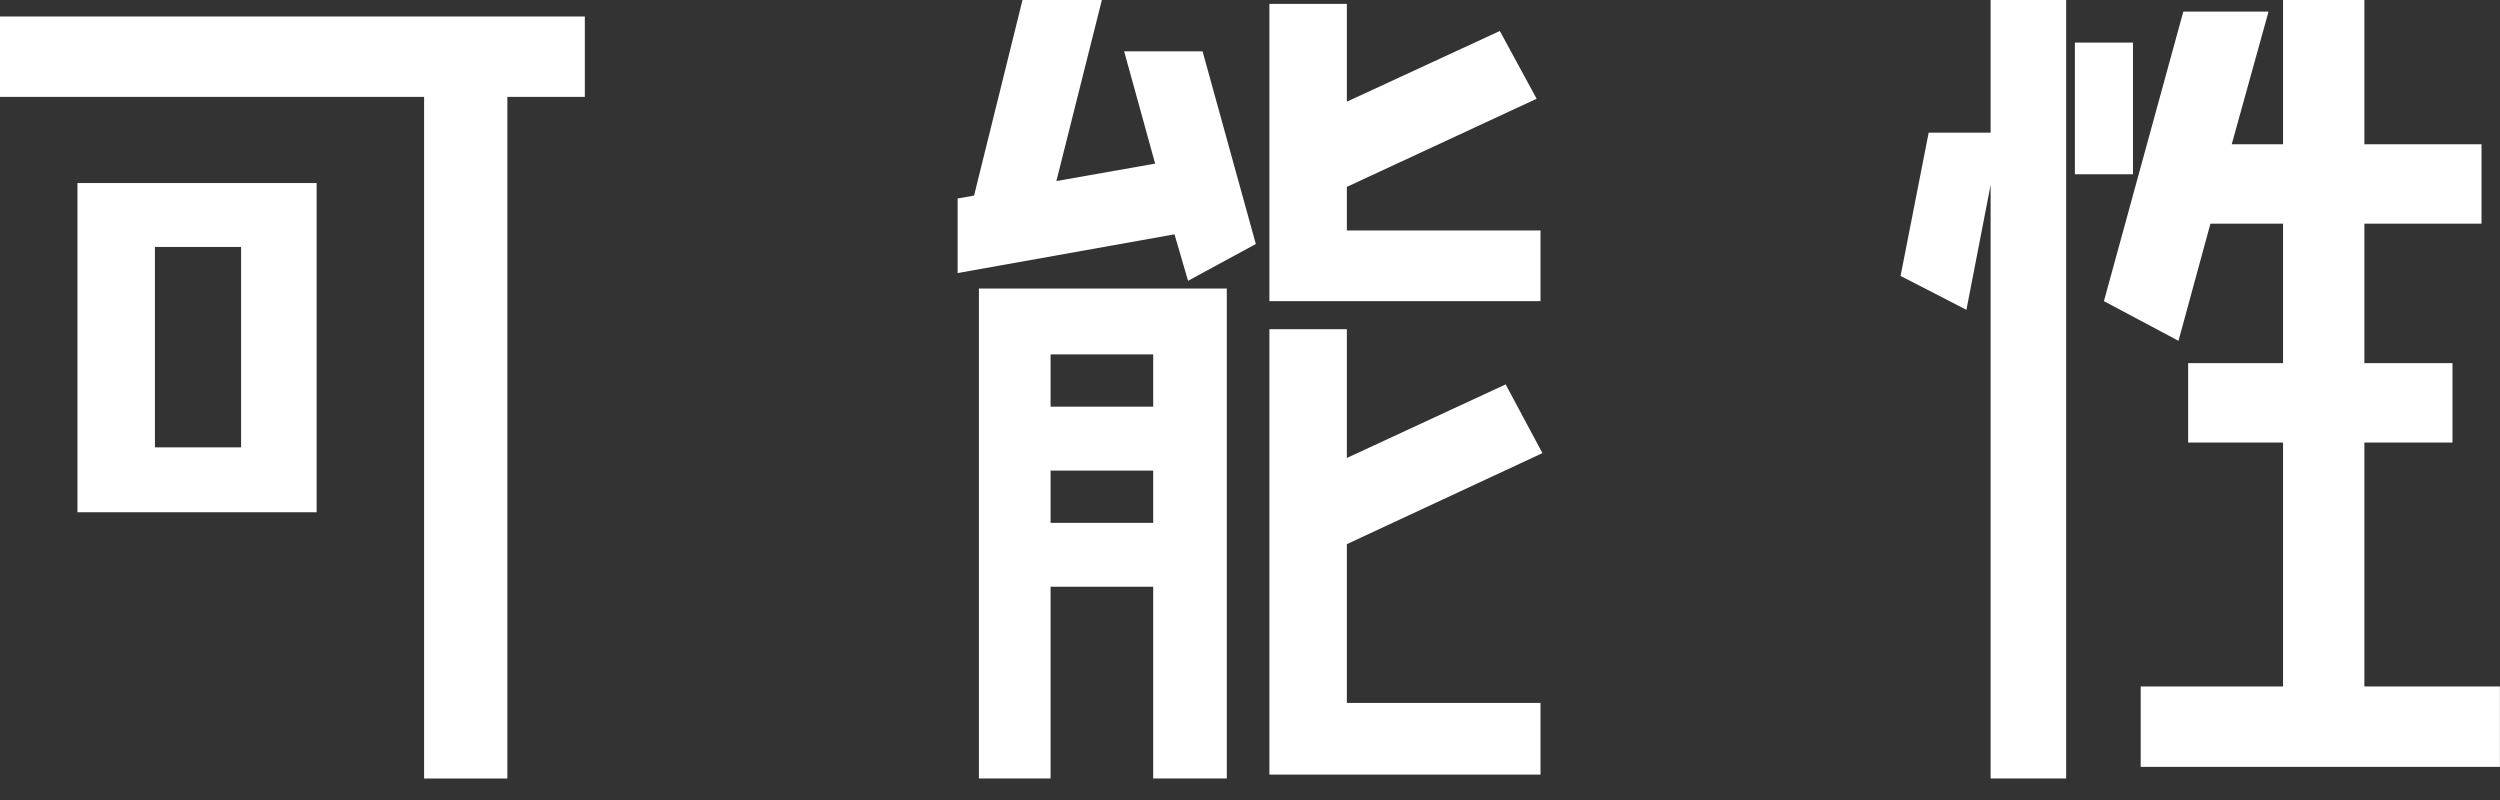 <svg width="100" height="32" viewBox="0 0 100 32" fill="none" xmlns="http://www.w3.org/2000/svg">
<rect x="0" y="0" width="100" height="32" fill="#333333" stroke="none"/>
<path d="M94.575 27.459H99.997V30.674H85.628V27.459H91.322V17.7H87.526V14.524H91.322V8.947H88.417L87.139 13.633L84.157 12.045L87.332 0.465H90.741L89.269 5.771H91.322V0H94.575V5.771H99.261V8.947H94.575V14.524H98.099V17.7H94.575V27.459ZM85.319 1.704V6.971H82.995V1.704H85.319ZM79.625 5.306V0H82.646V31.139H79.625V7.397L78.657 12.393L76.023 11.038L77.147 5.306H79.625Z" fill="white"/>
<path d="M61.62 9.218V12.045H50.776V0.155H53.874V4.067L59.993 1.239L61.465 3.95L53.874 7.475V9.218H61.62ZM53.874 21.766V28.118H61.62V30.984H50.776V13.168H53.874V18.319L60.226 15.376L61.697 18.125L53.874 21.766ZM39.157 31.139V11.541H49.072V31.139H46.128V23.47H42.023V31.139H39.157ZM42.023 20.914H46.128V18.823H42.023V20.914ZM46.128 14.175H42.023V16.267H46.128V14.175ZM44.966 2.053H48.103L50.233 9.76L47.522 11.232L46.98 9.373L38.305 10.922V7.94L38.963 7.823L40.9 0H44.075L42.255 7.242L46.206 6.545L44.966 2.053Z" fill="white"/>
<path d="M23.393 0.66V3.875H20.294V31.14H16.964V3.875H0V0.66H23.393ZM3.098 20.49V7.322H12.665V20.49H3.098ZM6.197 9.878V17.895H9.644V9.878H6.197Z" fill="white"/>
</svg>
